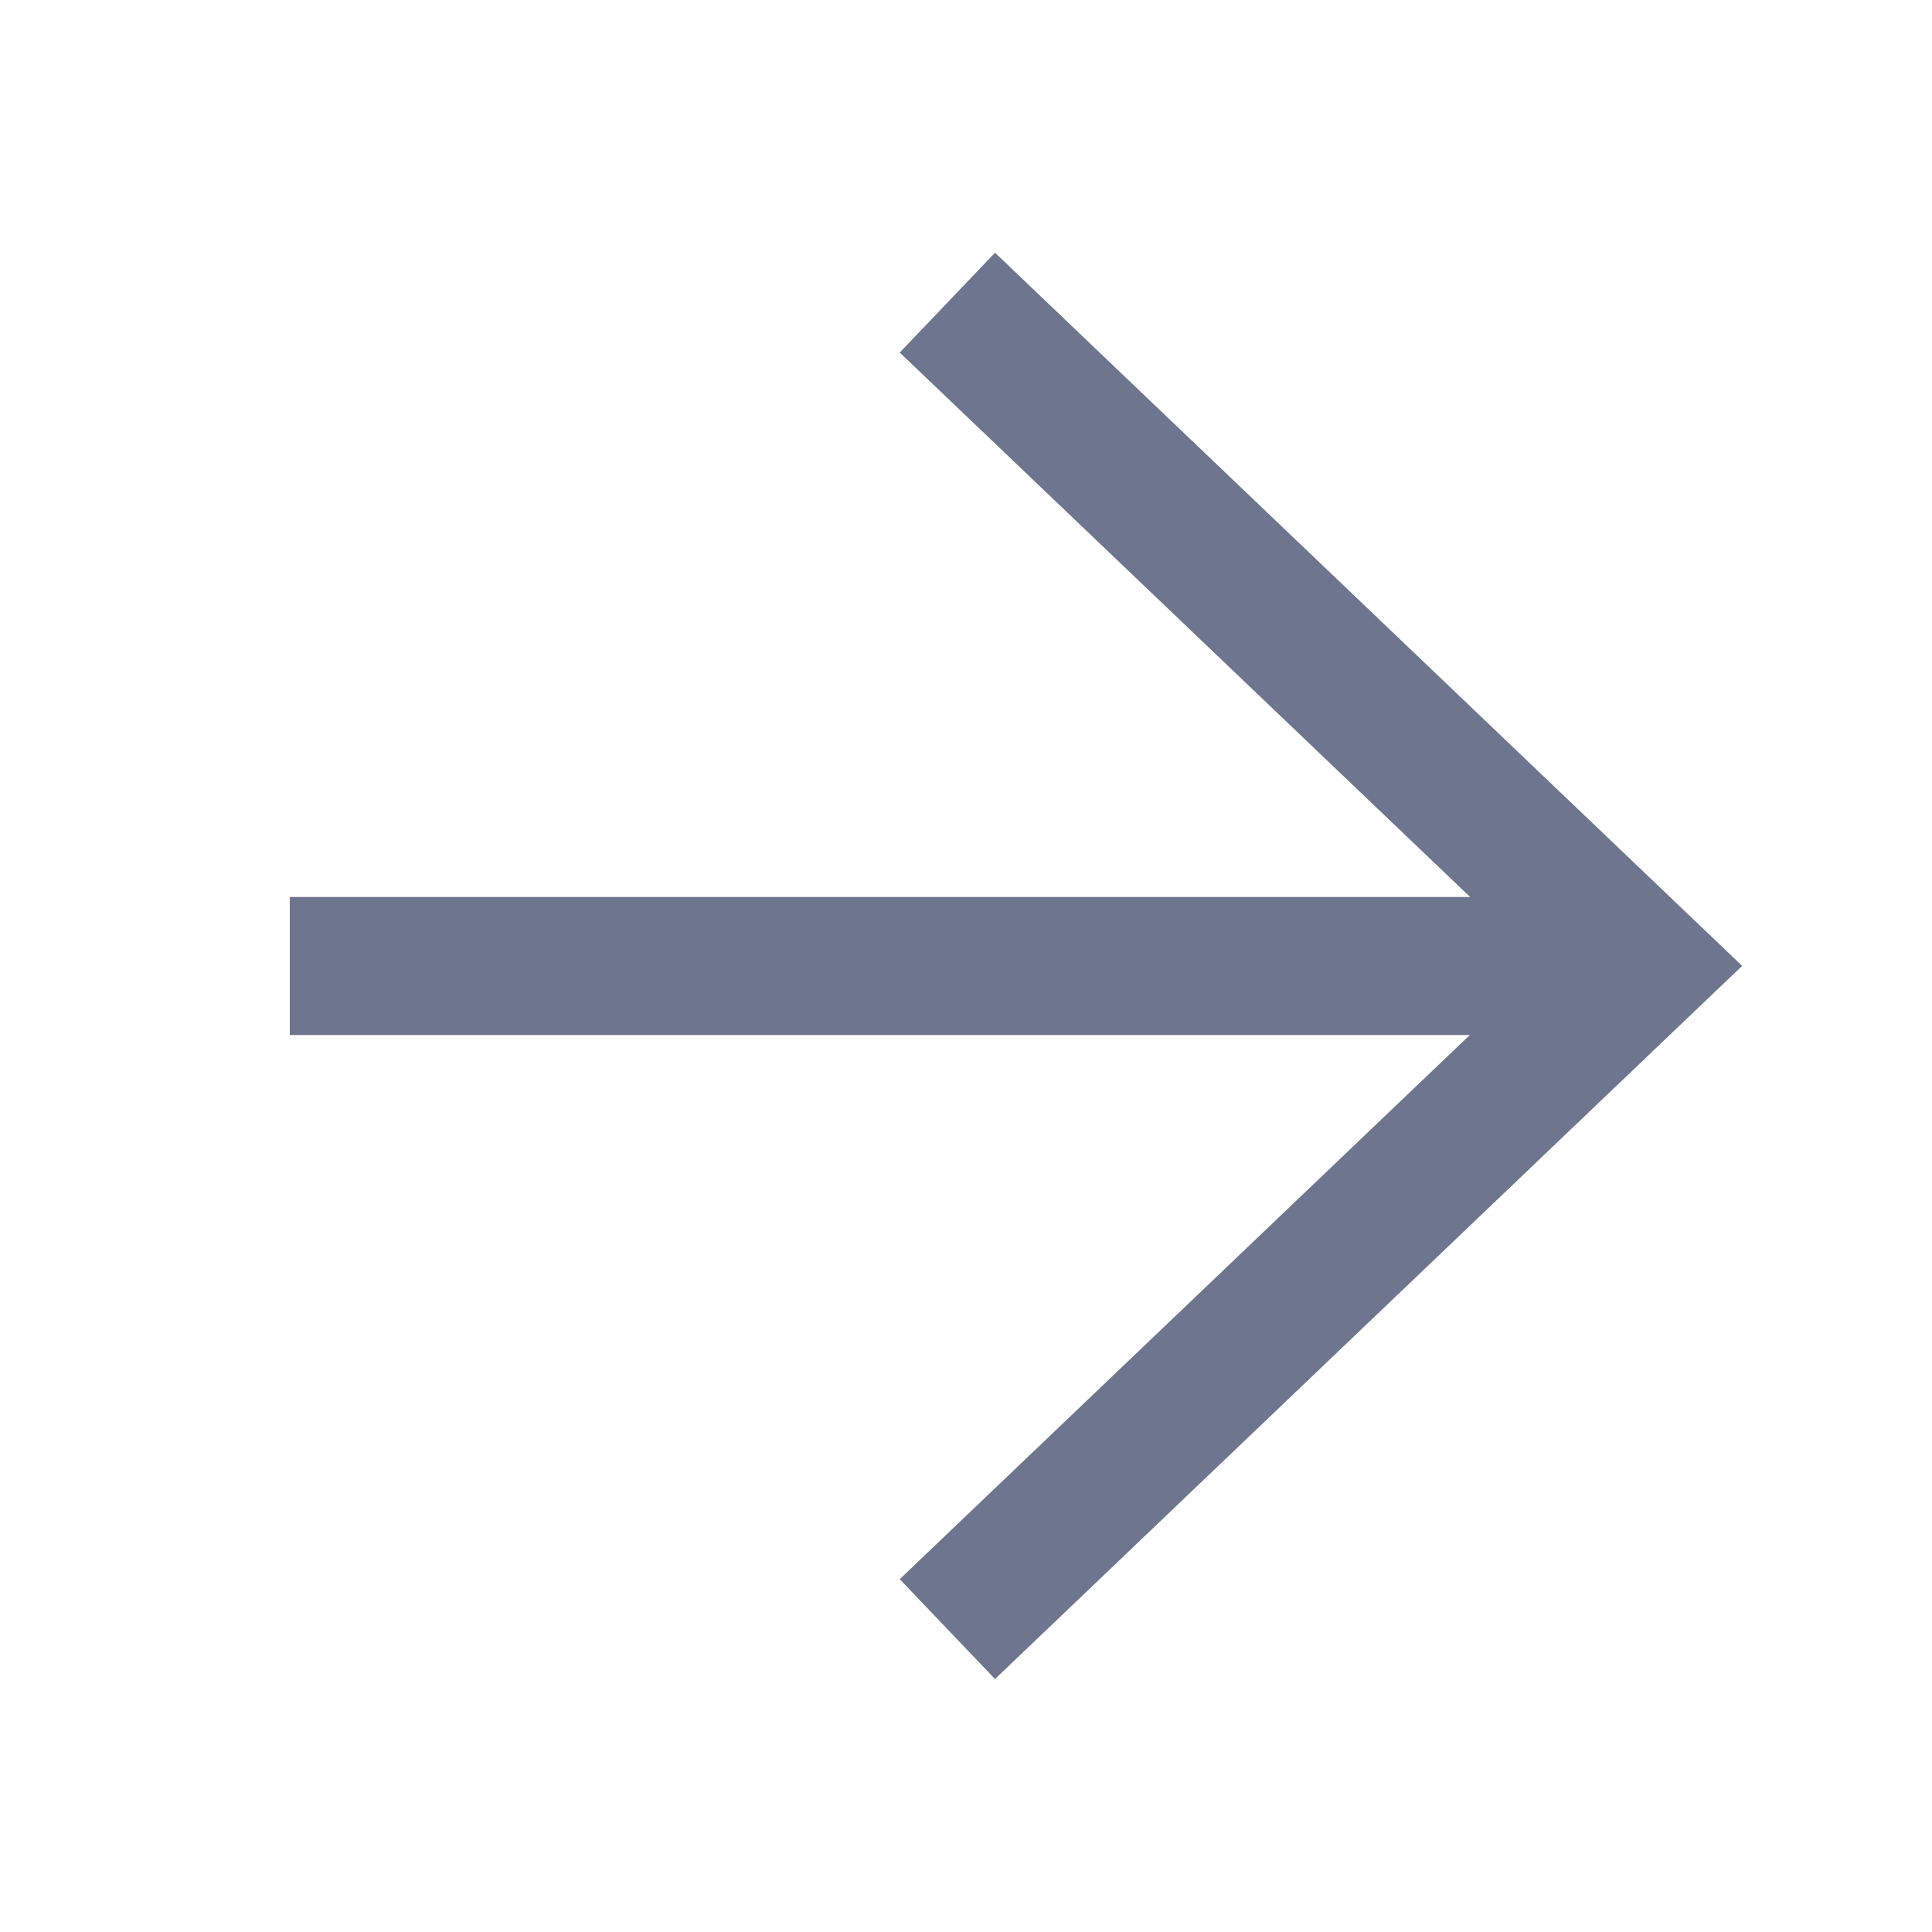 <svg width="14" height="14" viewBox="0 0 14 14" fill="none" xmlns="http://www.w3.org/2000/svg">
<path d="M6.865 2.193L11.9 6.999L6.865 11.805" stroke="#6D758F" strokeWidth="1.4" strokeLinecap="round" strokeLinejoin="round"/>
<path d="M11.9 7L2.1 7" stroke="#6D758F" strokeWidth="1.4" strokeLinecap="round" strokeLinejoin="round"/>
</svg>
